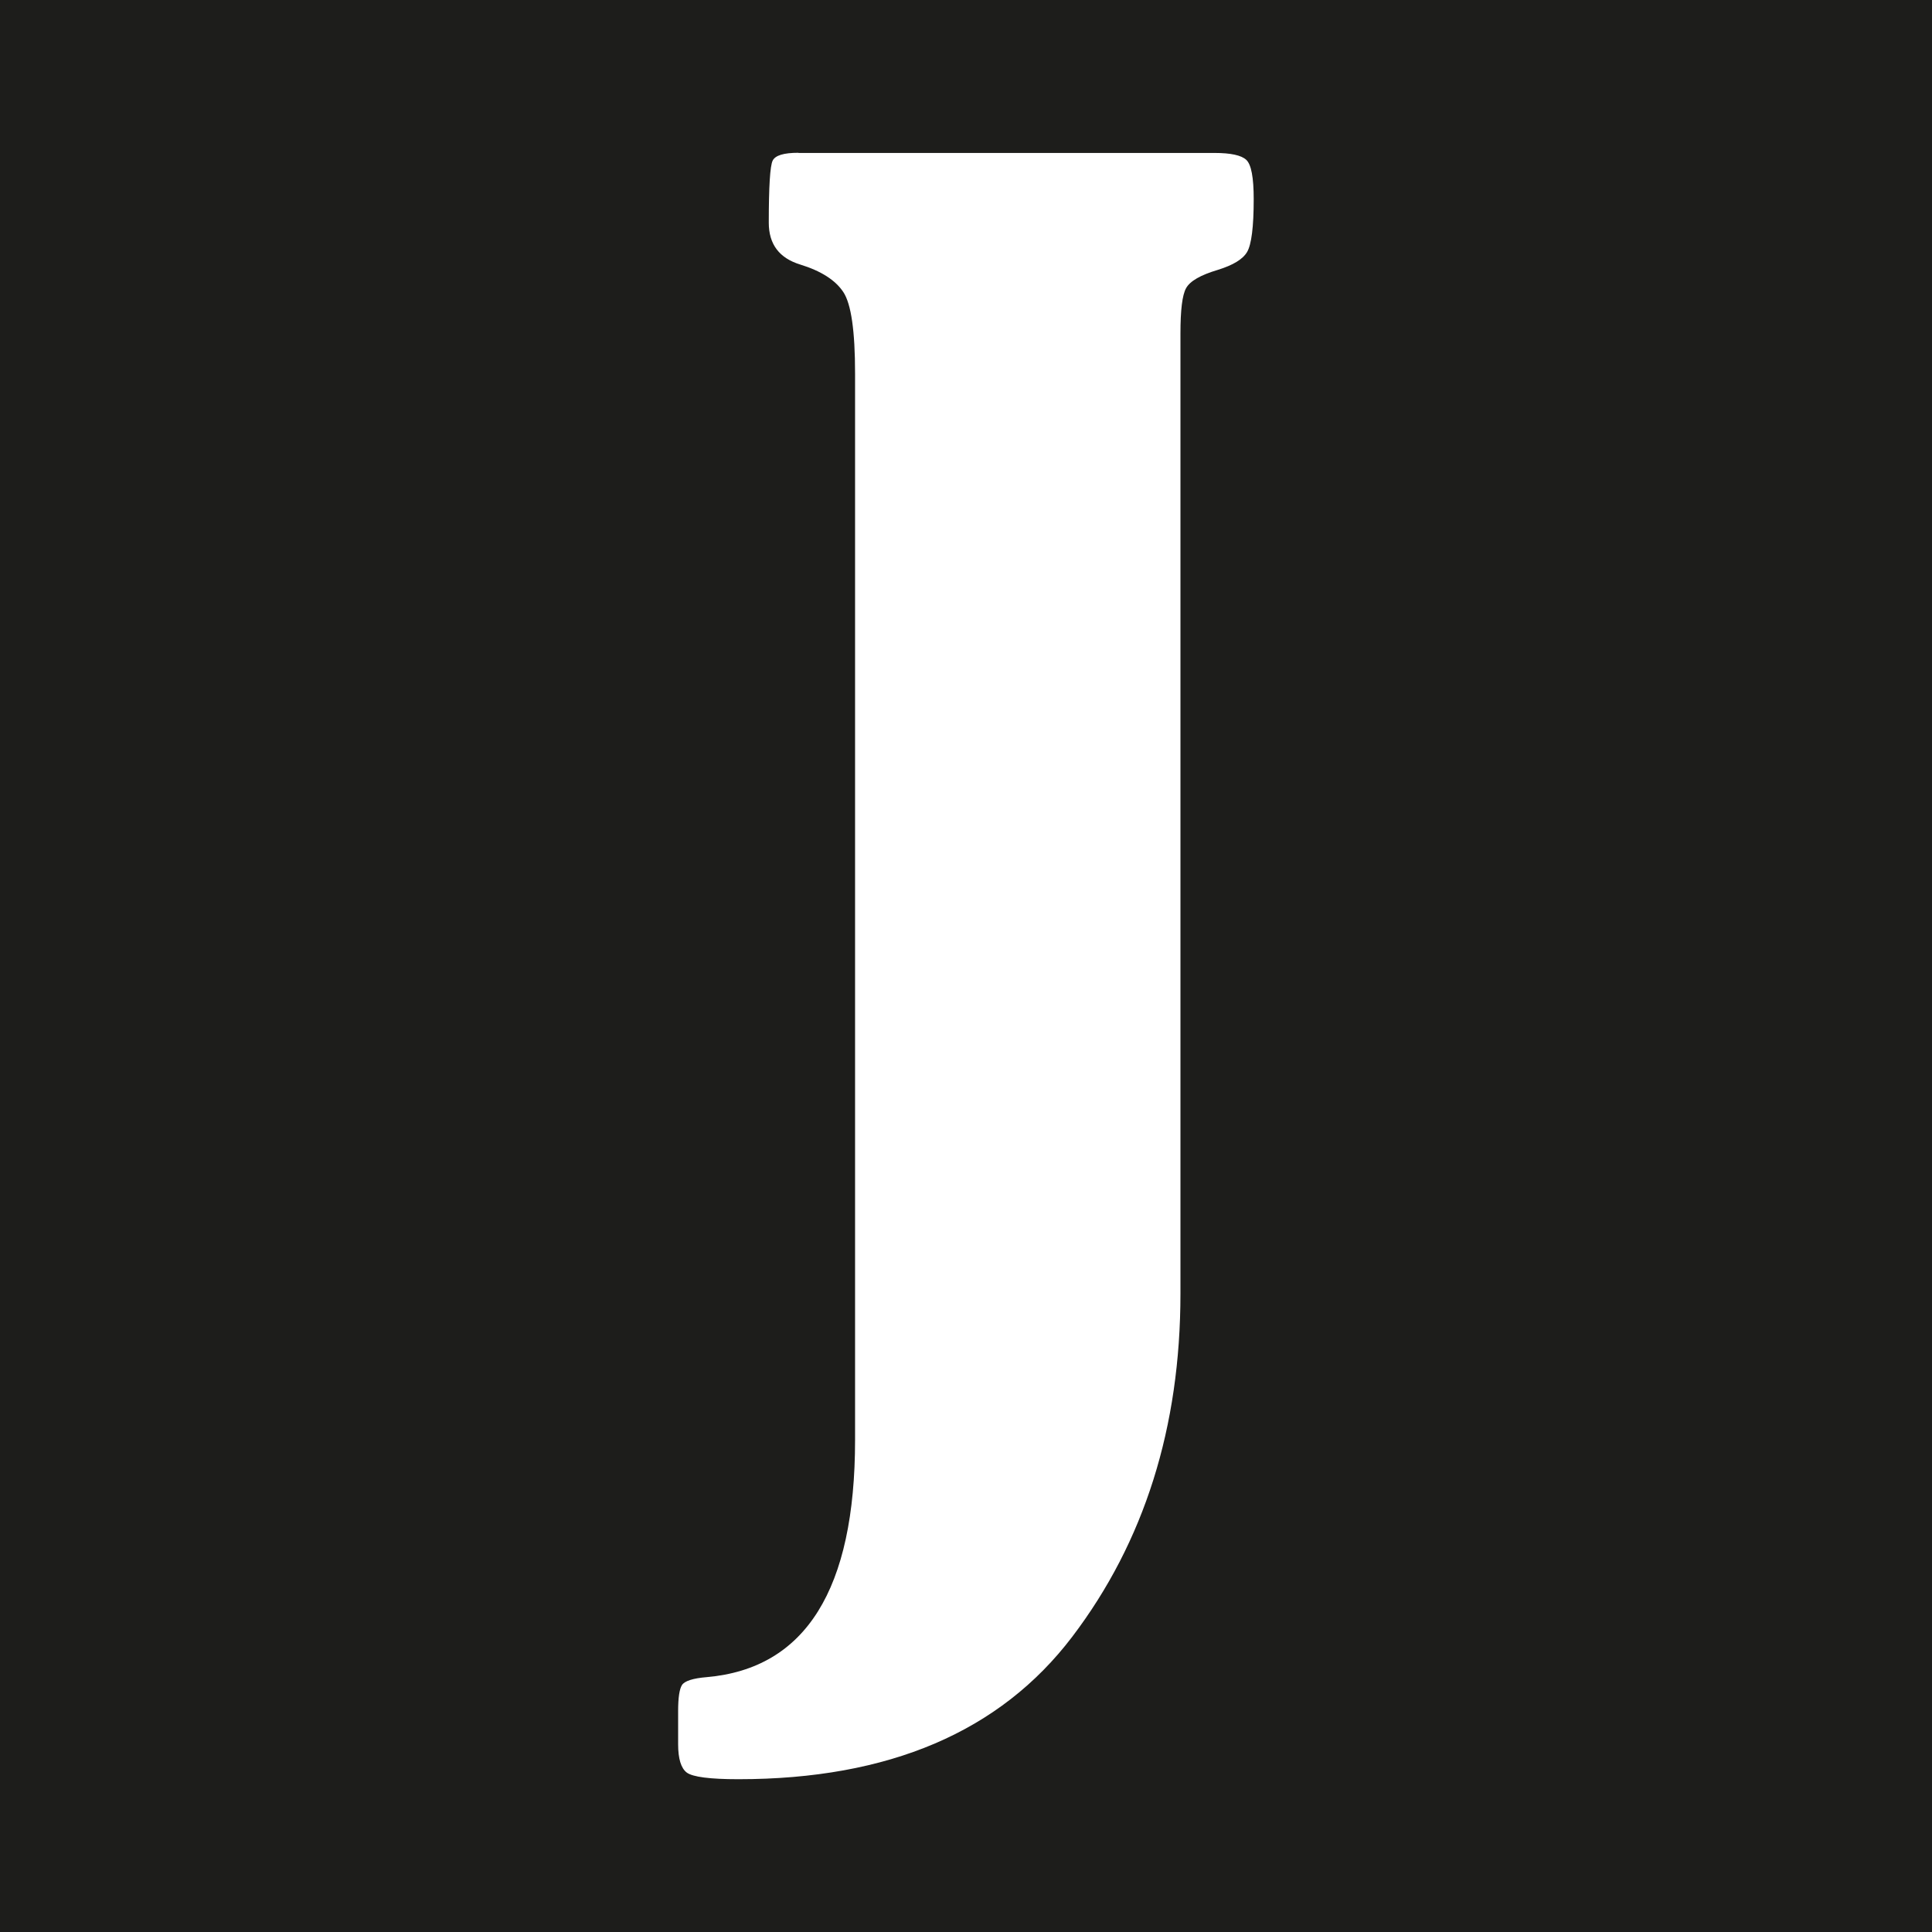 <?xml version="1.0" encoding="UTF-8"?><svg id="_лой_1" xmlns="http://www.w3.org/2000/svg" viewBox="0 0 120 120"><defs><style>.cls-1{fill:#fff;}.cls-2{fill:#1d1d1b;}</style></defs><rect class="cls-2" width="120" height="120"/><path class="cls-1" d="M49.6,9.5h25.83c1.01,0,1.67,.14,1.98,.43,.31,.29,.46,1.1,.46,2.44,0,1.73-.14,2.82-.41,3.28s-.88,.82-1.81,1.11c-1.08,.32-1.74,.7-1.98,1.14-.24,.43-.35,1.37-.35,2.82v59.63c0,8.3-2.24,15.41-6.72,21.31-4.48,5.9-11.39,8.85-20.74,8.85-1.77,0-2.83-.14-3.2-.41-.36-.27-.54-.86-.54-1.76v-2.06c0-.83,.08-1.37,.24-1.62,.16-.25,.68-.42,1.54-.49,6.14-.54,9.21-5.45,9.21-14.73V23.2c0-2.64-.24-4.32-.73-5.06s-1.38-1.31-2.68-1.71-1.95-1.26-1.95-2.6c0-2.24,.08-3.52,.24-3.85s.69-.49,1.6-.49Z"/></svg>